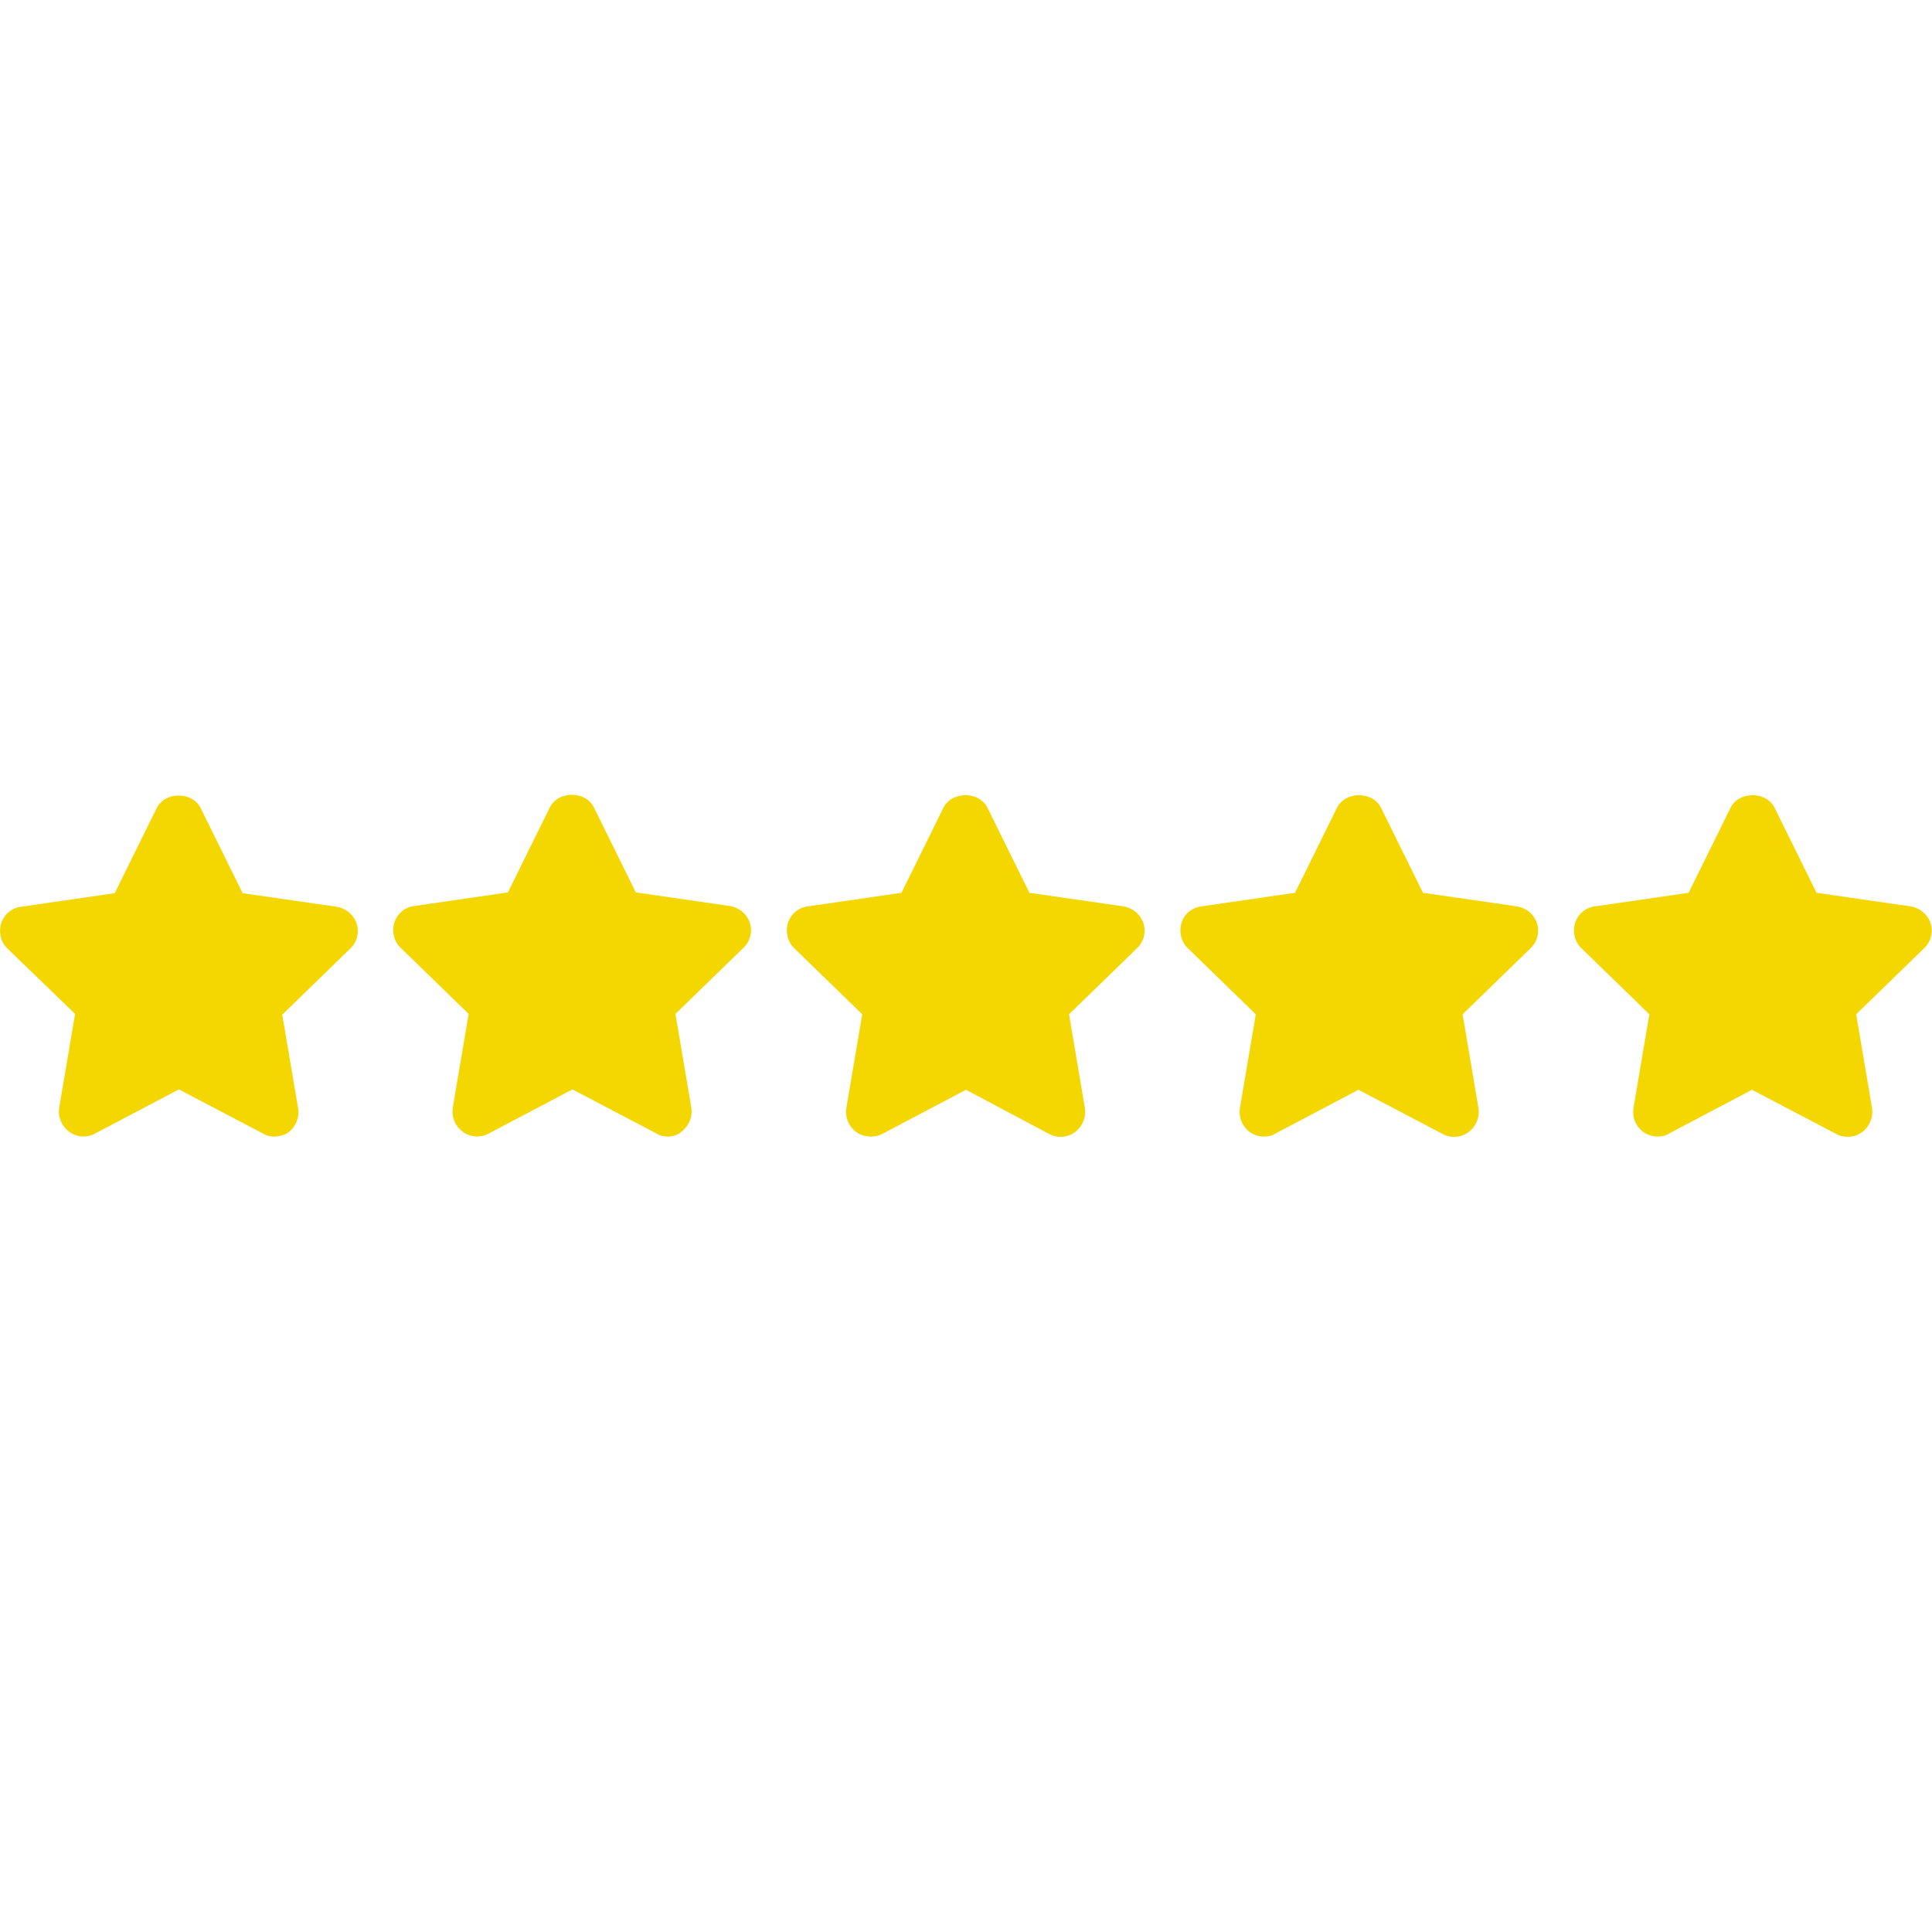 <?xml version="1.0" encoding="UTF-8"?> <!-- Generator: Adobe Illustrator 24.1.2, SVG Export Plug-In . SVG Version: 6.00 Build 0) --> <svg xmlns="http://www.w3.org/2000/svg" xmlns:xlink="http://www.w3.org/1999/xlink" id="Capa_1" x="0px" y="0px" viewBox="0 0 512 512" style="enable-background:new 0 0 512 512;" xml:space="preserve"> <style type="text/css"> .st0{fill:#F4D600;} </style> <polygon class="st0" points="47.4,217 60,242.6 88.3,246.7 67.8,266.6 72.7,294.7 47.4,281.4 22.2,294.7 27,266.6 6.5,246.7 34.7,242.6 "></polygon> <path class="st0" d="M72.7,301.2c-1,0-2.1-0.2-3-0.8l-22.3-11.7l-22.2,11.7c-2.2,1.2-4.9,1-6.9-0.5c-2-1.5-3-3.9-2.6-6.4l4.2-24.8 L2,251.4c-1.8-1.7-2.4-4.3-1.7-6.7c0.8-2.4,2.8-4.1,5.3-4.4l24.8-3.6l11.1-22.5c2.2-4.5,9.5-4.5,11.7,0l11.1,22.5l24.9,3.6 c2.5,0.4,4.5,2.1,5.3,4.4c0.8,2.4,0.1,5-1.7,6.7l-18,17.5l4.2,24.8c0.4,2.4-0.6,4.9-2.6,6.4C75.4,300.8,74,301.2,72.7,301.2z M47.4,274.9c1,0,2.1,0.2,3,0.8l13.6,7.1l-2.6-15.1c-0.4-2.1,0.3-4.3,1.9-5.8l11-10.7L59.1,249c-2.1-0.3-4-1.6-4.9-3.6l-6.8-13.8 l-6.8,13.8c-1,1.9-2.8,3.3-4.9,3.6l-15.1,2.2l11,10.7c1.5,1.5,2.2,3.7,1.9,5.8l-2.6,15.1l13.5-7.1C45.3,275.2,46.3,274.9,47.4,274.9 z"></path> <polygon class="st0" points="151.7,217 164.3,242.6 192.6,246.7 172.1,266.6 177,294.7 151.7,281.4 126.4,294.7 131.3,266.6 110.8,246.7 139,242.6 "></polygon> <path class="st0" d="M177,301.2c-1,0-2.1-0.2-3-0.8l-22.3-11.7l-22.2,11.7c-2.2,1.2-4.9,1-6.9-0.5c-2-1.5-3-3.9-2.6-6.4l4.2-24.8 l-18-17.5c-1.8-1.7-2.4-4.3-1.7-6.7c0.8-2.4,2.8-4.1,5.3-4.4l24.8-3.6l11.1-22.5c2.2-4.5,9.5-4.5,11.7,0l11.1,22.5l24.9,3.6 c2.5,0.4,4.5,2.1,5.3,4.4c0.8,2.4,0.1,5-1.7,6.7l-18,17.5l4.2,24.8c0.4,2.4-0.6,4.9-2.6,6.4C179.7,300.8,178.3,301.2,177,301.2z M151.7,274.9c1,0,2.1,0.2,3,0.8l13.6,7.1l-2.6-15.1c-0.4-2.1,0.3-4.3,1.9-5.8l11-10.7l-15.2-2.2c-2.1-0.3-4-1.6-4.9-3.6l-6.8-13.8 l-6.8,13.8c-1,1.9-2.8,3.3-4.9,3.6l-15.1,2.2l11,10.7c1.5,1.5,2.2,3.7,1.9,5.8l-2.6,15.1l13.5-7.1 C149.6,275.2,150.6,274.9,151.7,274.9z"></path> <polygon class="st0" points="256,217 268.6,242.6 296.9,246.7 276.4,266.6 281.3,294.7 256,281.4 230.7,294.7 235.6,266.6 215.1,246.7 243.3,242.6 "></polygon> <path class="st0" d="M230.7,301.2c-1.3,0-2.7-0.4-3.8-1.2c-2-1.5-3-3.9-2.6-6.4l4.2-24.8l-18-17.5c-1.8-1.7-2.4-4.3-1.7-6.7 c0.8-2.4,2.8-4.1,5.3-4.4l24.8-3.6l11.1-22.5c2.2-4.5,9.5-4.5,11.7,0l11.1,22.5l24.9,3.6c2.5,0.4,4.5,2.1,5.3,4.4 c0.8,2.4,0.1,5-1.7,6.7l-18,17.5l4.2,24.8c0.4,2.4-0.6,4.9-2.6,6.4c-2,1.5-4.7,1.7-6.9,0.5L256,288.8l-22.2,11.7 C232.8,301,231.8,301.2,230.7,301.2z M256,274.9c1,0,2.1,0.2,3,0.8l13.6,7.1l-2.6-15.1c-0.4-2.1,0.3-4.3,1.9-5.8l11-10.7l-15.2-2.2 c-2.1-0.3-4-1.6-4.9-3.6l-6.8-13.8l-6.8,13.8c-1,1.9-2.8,3.3-4.9,3.6l-15.1,2.2l11,10.7c1.5,1.5,2.2,3.7,1.9,5.8l-2.6,15.1l13.5-7.1 C253.9,275.2,254.9,274.9,256,274.9z"></path> <polygon class="st0" points="360.3,217 372.9,242.6 401.2,246.7 380.7,266.6 385.5,294.7 360.3,281.4 335,294.7 339.9,266.6 319.4,246.7 347.6,242.6 "></polygon> <path class="st0" d="M335,301.2c-1.3,0-2.7-0.4-3.8-1.2c-2-1.5-3-3.9-2.6-6.4l4.2-24.8l-18-17.5c-1.8-1.7-2.4-4.3-1.7-6.7 s2.8-4.1,5.3-4.4l24.8-3.6l11.1-22.5c2.2-4.5,9.5-4.5,11.7,0l11.1,22.5l24.9,3.6c2.5,0.4,4.5,2.1,5.3,4.4c0.8,2.4,0.1,5-1.7,6.7 l-18,17.5l4.2,24.8c0.4,2.4-0.6,4.9-2.6,6.4c-2,1.5-4.7,1.7-6.9,0.5l-22.3-11.7l-22.2,11.7C337.1,301,336.1,301.2,335,301.2z M360.3,274.9c1,0,2.1,0.2,3,0.8l13.6,7.1l-2.6-15.1c-0.4-2.1,0.3-4.3,1.9-5.8l11-10.7L372,249c-2.1-0.3-4-1.6-4.9-3.6l-6.8-13.8 l-6.8,13.8c-1,1.9-2.8,3.3-4.9,3.6l-15.1,2.2l11,10.7c1.5,1.5,2.2,3.7,1.9,5.8l-2.6,15.1l13.5-7.1 C358.2,275.2,359.2,274.9,360.3,274.9z"></path> <polygon class="st0" points="464.5,217 477.2,242.6 505.5,246.7 485,266.6 489.8,294.7 464.5,281.4 439.3,294.7 444.1,266.6 423.7,246.7 451.9,242.6 "></polygon> <path class="st0" d="M439.3,301.2c-1.3,0-2.7-0.4-3.8-1.2c-2-1.5-3-3.9-2.6-6.4l4.2-24.8l-18-17.5c-1.8-1.7-2.4-4.3-1.7-6.7 c0.8-2.4,2.8-4.1,5.3-4.4l24.8-3.6l11.1-22.5c2.2-4.5,9.5-4.5,11.7,0l11.1,22.5l24.9,3.6c2.5,0.4,4.5,2.1,5.3,4.4 c0.8,2.4,0.1,5-1.7,6.7l-18,17.5l4.2,24.8c0.4,2.4-0.6,4.9-2.6,6.4c-2,1.5-4.7,1.7-6.9,0.5l-22.3-11.7l-22.2,11.7 C441.4,301,440.4,301.2,439.3,301.2z M464.5,274.9c1,0,2.1,0.2,3,0.8l13.6,7.1l-2.6-15.1c-0.4-2.1,0.3-4.3,1.9-5.8l11-10.7 l-15.2-2.2c-2.1-0.3-4-1.6-4.9-3.6l-6.8-13.8l-6.8,13.8c-1,1.9-2.8,3.3-4.9,3.6l-15.1,2.2l11,10.7c1.5,1.5,2.2,3.7,1.9,5.8 l-2.6,15.1l13.5-7.1C462.4,275.2,463.5,274.9,464.5,274.9z"></path> </svg> 